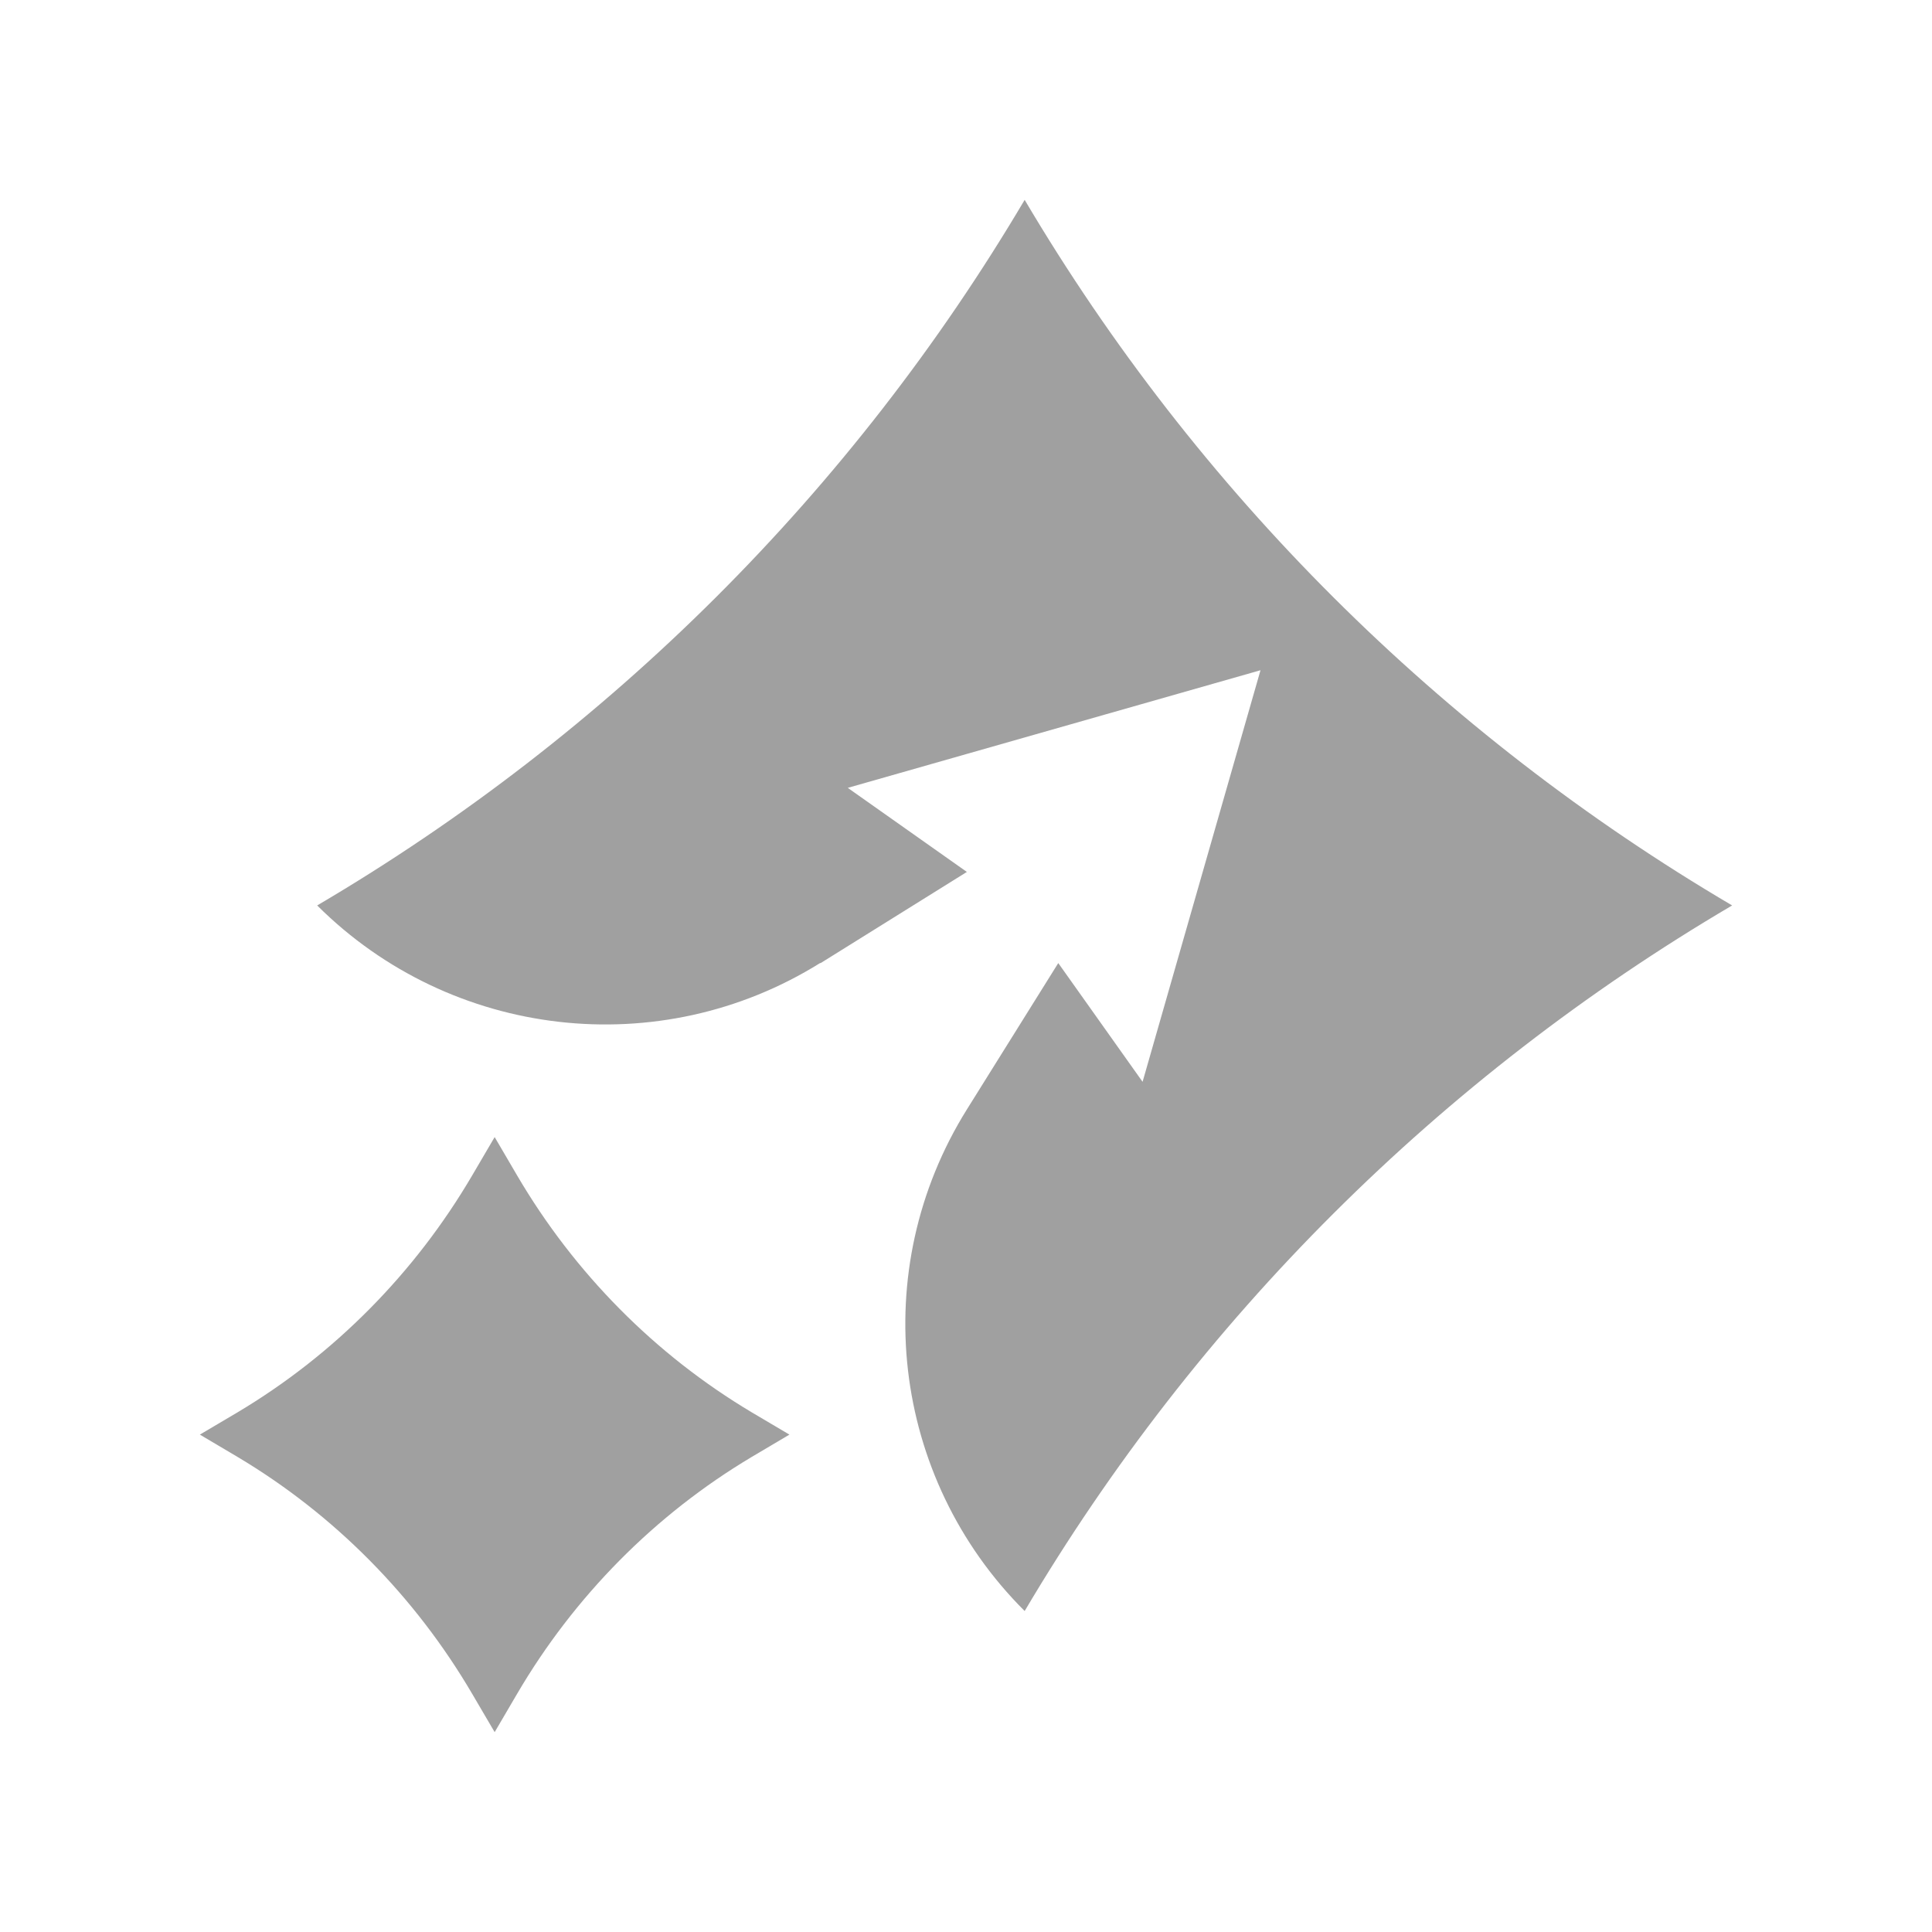 <svg width="58" height="58" viewBox="0 0 58 58" fill="none" xmlns="http://www.w3.org/2000/svg">
<path d="M29.026 26.176L24.637 28.912H24.619C19.805 31.913 13.54 31.189 9.522 27.182C18.283 22.028 25.593 14.738 30.761 6C35.929 14.738 43.239 22.028 52 27.182C43.239 32.336 35.929 39.626 30.761 48.364C26.743 44.357 26.018 38.126 29.026 33.307L31.77 28.912L34.301 32.477L37.841 20.121L25.451 23.652L29.026 26.176Z" fill="#A0A0A0"/>
<path d="M14.85 52L14.177 50.853C12.46 47.922 10.035 45.469 7.133 43.739L6 43.068L7.133 42.398C10.035 40.668 12.46 38.214 14.177 35.284L14.85 34.136L15.522 35.284C17.239 38.214 19.664 40.668 22.566 42.398L23.699 43.068L22.566 43.739C19.664 45.469 17.239 47.922 15.522 50.853L14.85 52Z" fill="#A0A0A0"/>
</svg>
